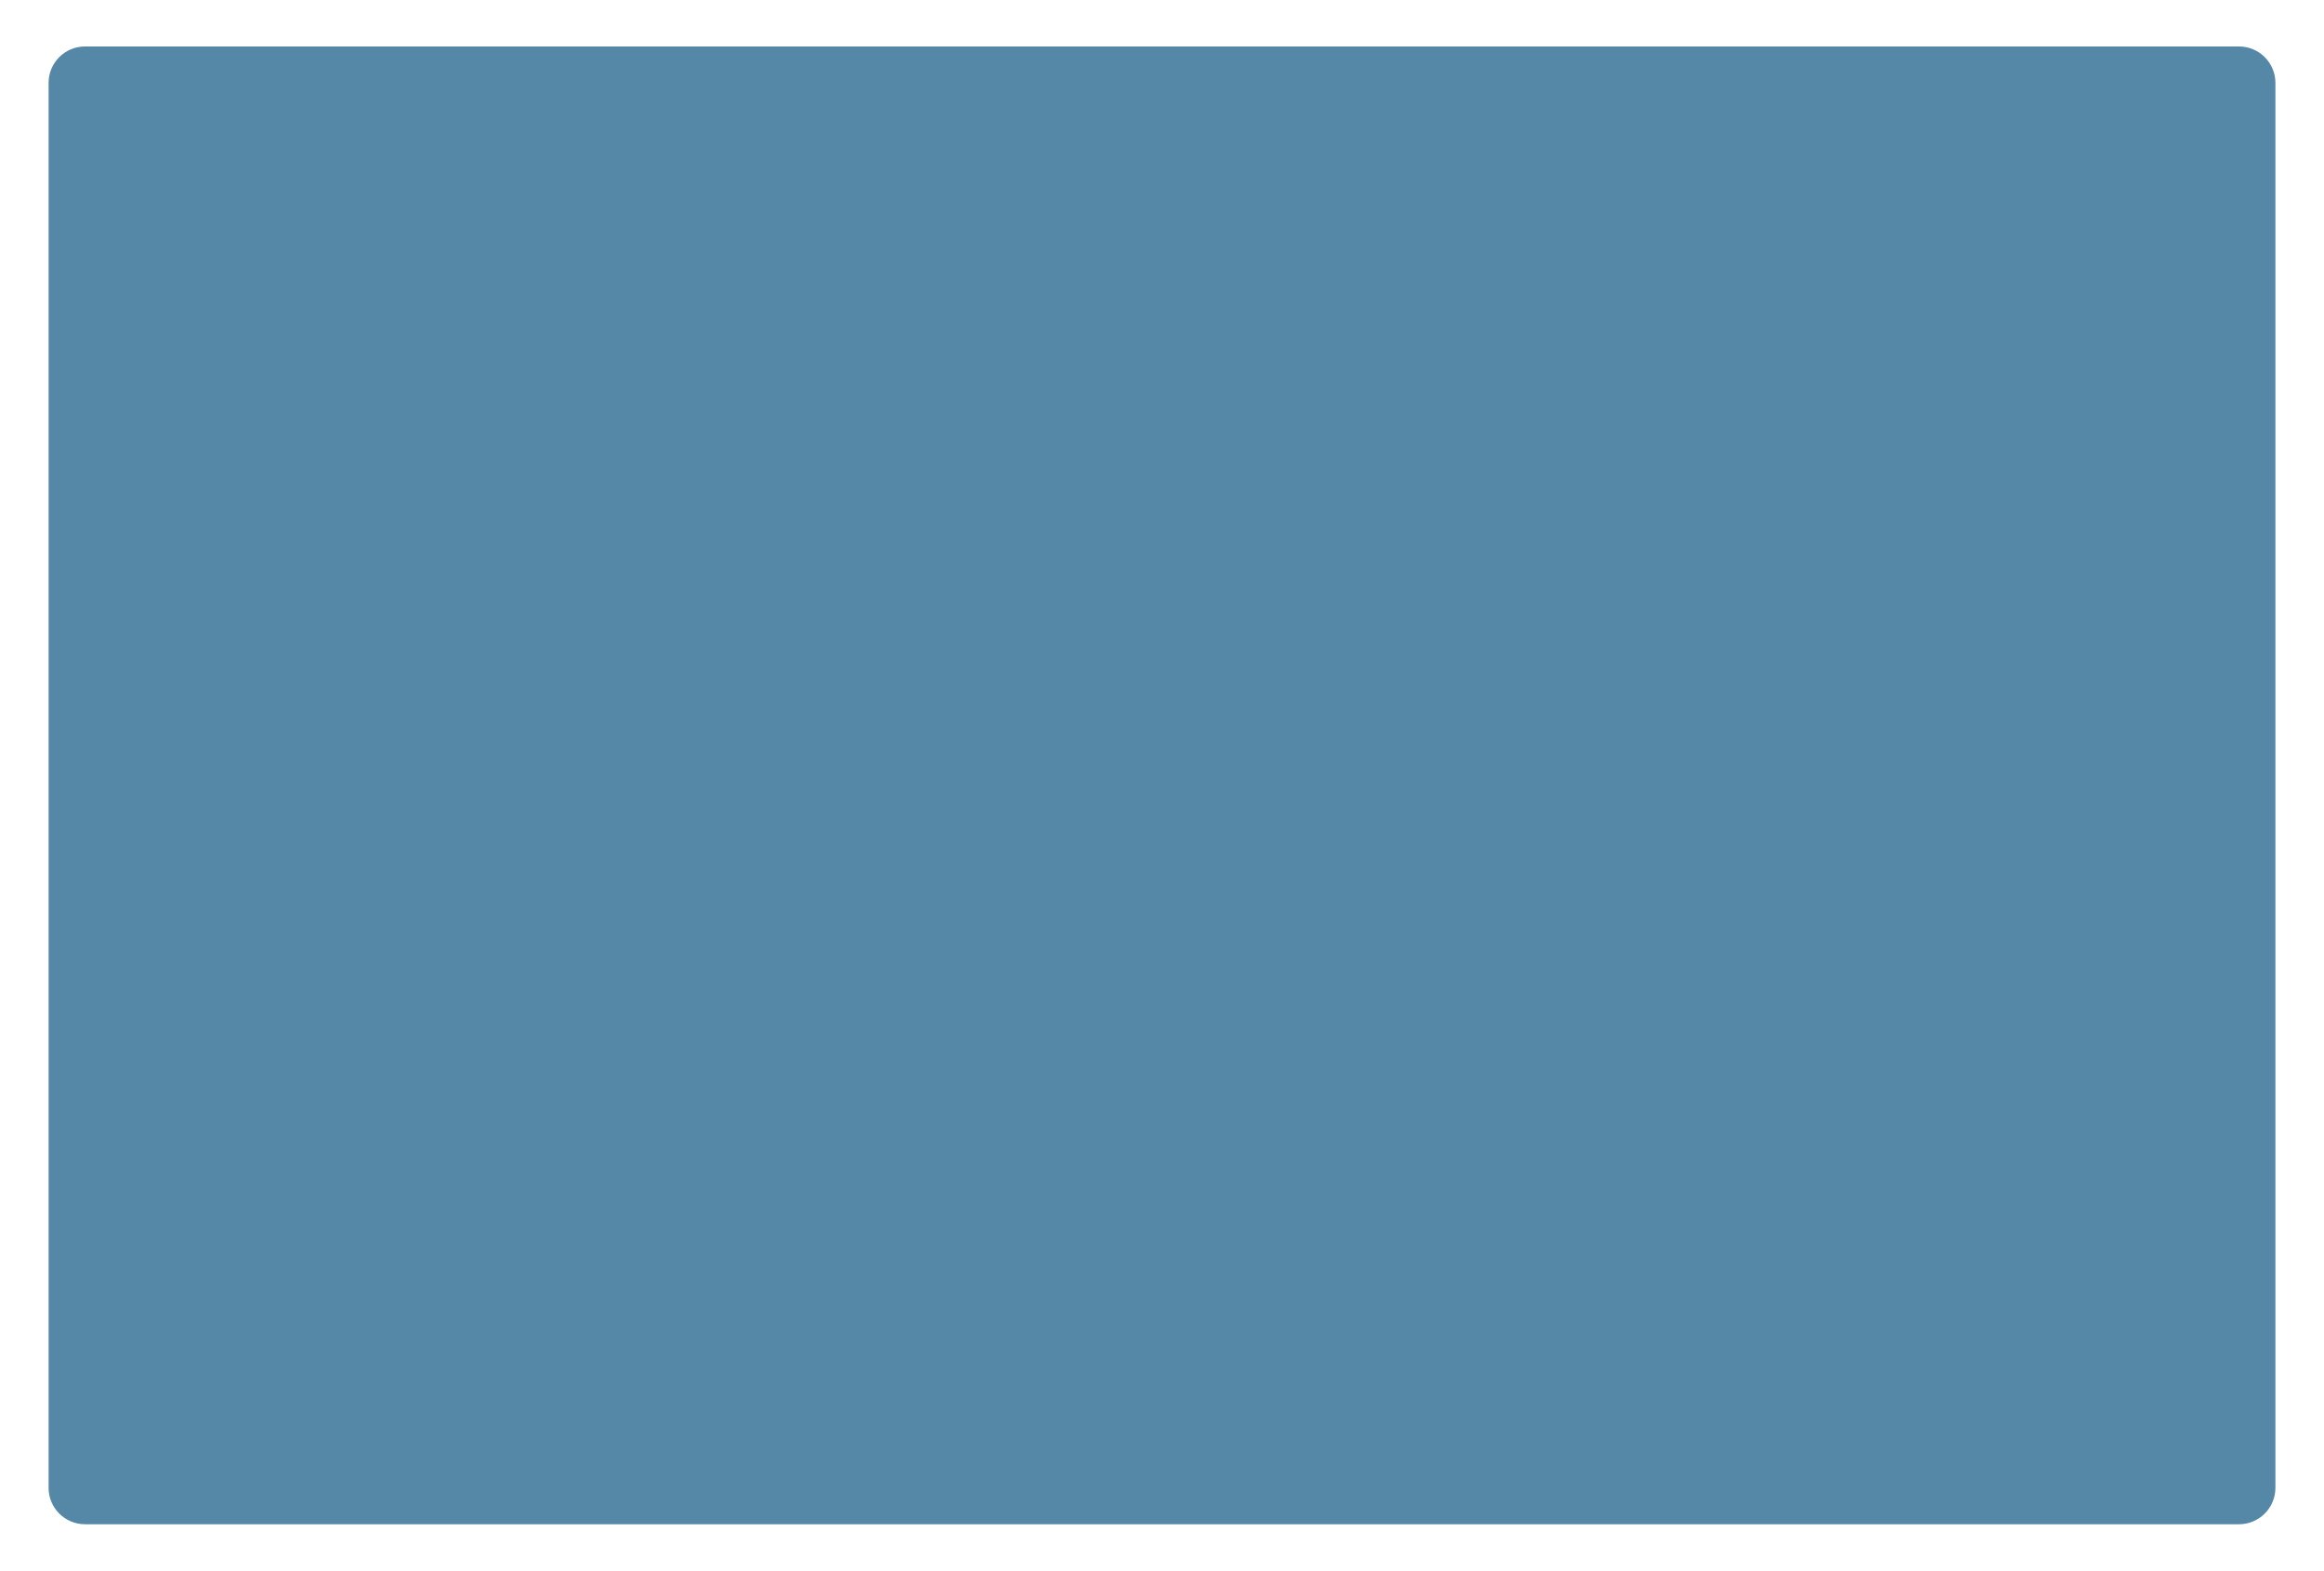 <?xml version="1.0" encoding="UTF-8"?> <svg xmlns="http://www.w3.org/2000/svg" width="574" height="388" viewBox="0 0 574 388" fill="none"><g filter="url(#filter0_dii_1801_20558)"><path d="M21 365H553C557.971 365 562 360.971 562 356V93.112V9C562 4.029 557.971 0 553 0H400.235H21C16.029 0 12 4.029 12 9V356C12 360.971 16.029 365 21 365Z" fill="#0E5481" fill-opacity="0.7"></path></g><defs><filter id="filter0_dii_1801_20558" x="0.524" y="-5.738" width="572.952" height="393.689" filterUnits="userSpaceOnUse" color-interpolation-filters="sRGB"><feFlood flood-opacity="0" result="BackgroundImageFix"></feFlood><feColorMatrix in="SourceAlpha" type="matrix" values="0 0 0 0 0 0 0 0 0 0 0 0 0 0 0 0 0 0 127 0" result="hardAlpha"></feColorMatrix><feOffset dy="11.476"></feOffset><feGaussianBlur stdDeviation="5.738"></feGaussianBlur><feColorMatrix type="matrix" values="0 0 0 0 0 0 0 0 0 0.325 0 0 0 0 0.49 0 0 0 0.1 0"></feColorMatrix><feBlend mode="normal" in2="BackgroundImageFix" result="effect1_dropShadow_1801_20558"></feBlend><feBlend mode="normal" in="SourceGraphic" in2="effect1_dropShadow_1801_20558" result="shape"></feBlend><feColorMatrix in="SourceAlpha" type="matrix" values="0 0 0 0 0 0 0 0 0 0 0 0 0 0 0 0 0 0 127 0" result="hardAlpha"></feColorMatrix><feOffset dy="5.738"></feOffset><feGaussianBlur stdDeviation="6.694"></feGaussianBlur><feComposite in2="hardAlpha" operator="arithmetic" k2="-1" k3="1"></feComposite><feColorMatrix type="matrix" values="0 0 0 0 1 0 0 0 0 1 0 0 0 0 1 0 0 0 0.2 0"></feColorMatrix><feBlend mode="normal" in2="shape" result="effect2_innerShadow_1801_20558"></feBlend><feColorMatrix in="SourceAlpha" type="matrix" values="0 0 0 0 0 0 0 0 0 0 0 0 0 0 0 0 0 0 127 0" result="hardAlpha"></feColorMatrix><feOffset dy="-5.738"></feOffset><feGaussianBlur stdDeviation="6.694"></feGaussianBlur><feComposite in2="hardAlpha" operator="arithmetic" k2="-1" k3="1"></feComposite><feColorMatrix type="matrix" values="0 0 0 0 1 0 0 0 0 1 0 0 0 0 1 0 0 0 0.2 0"></feColorMatrix><feBlend mode="normal" in2="effect2_innerShadow_1801_20558" result="effect3_innerShadow_1801_20558"></feBlend></filter></defs></svg> 